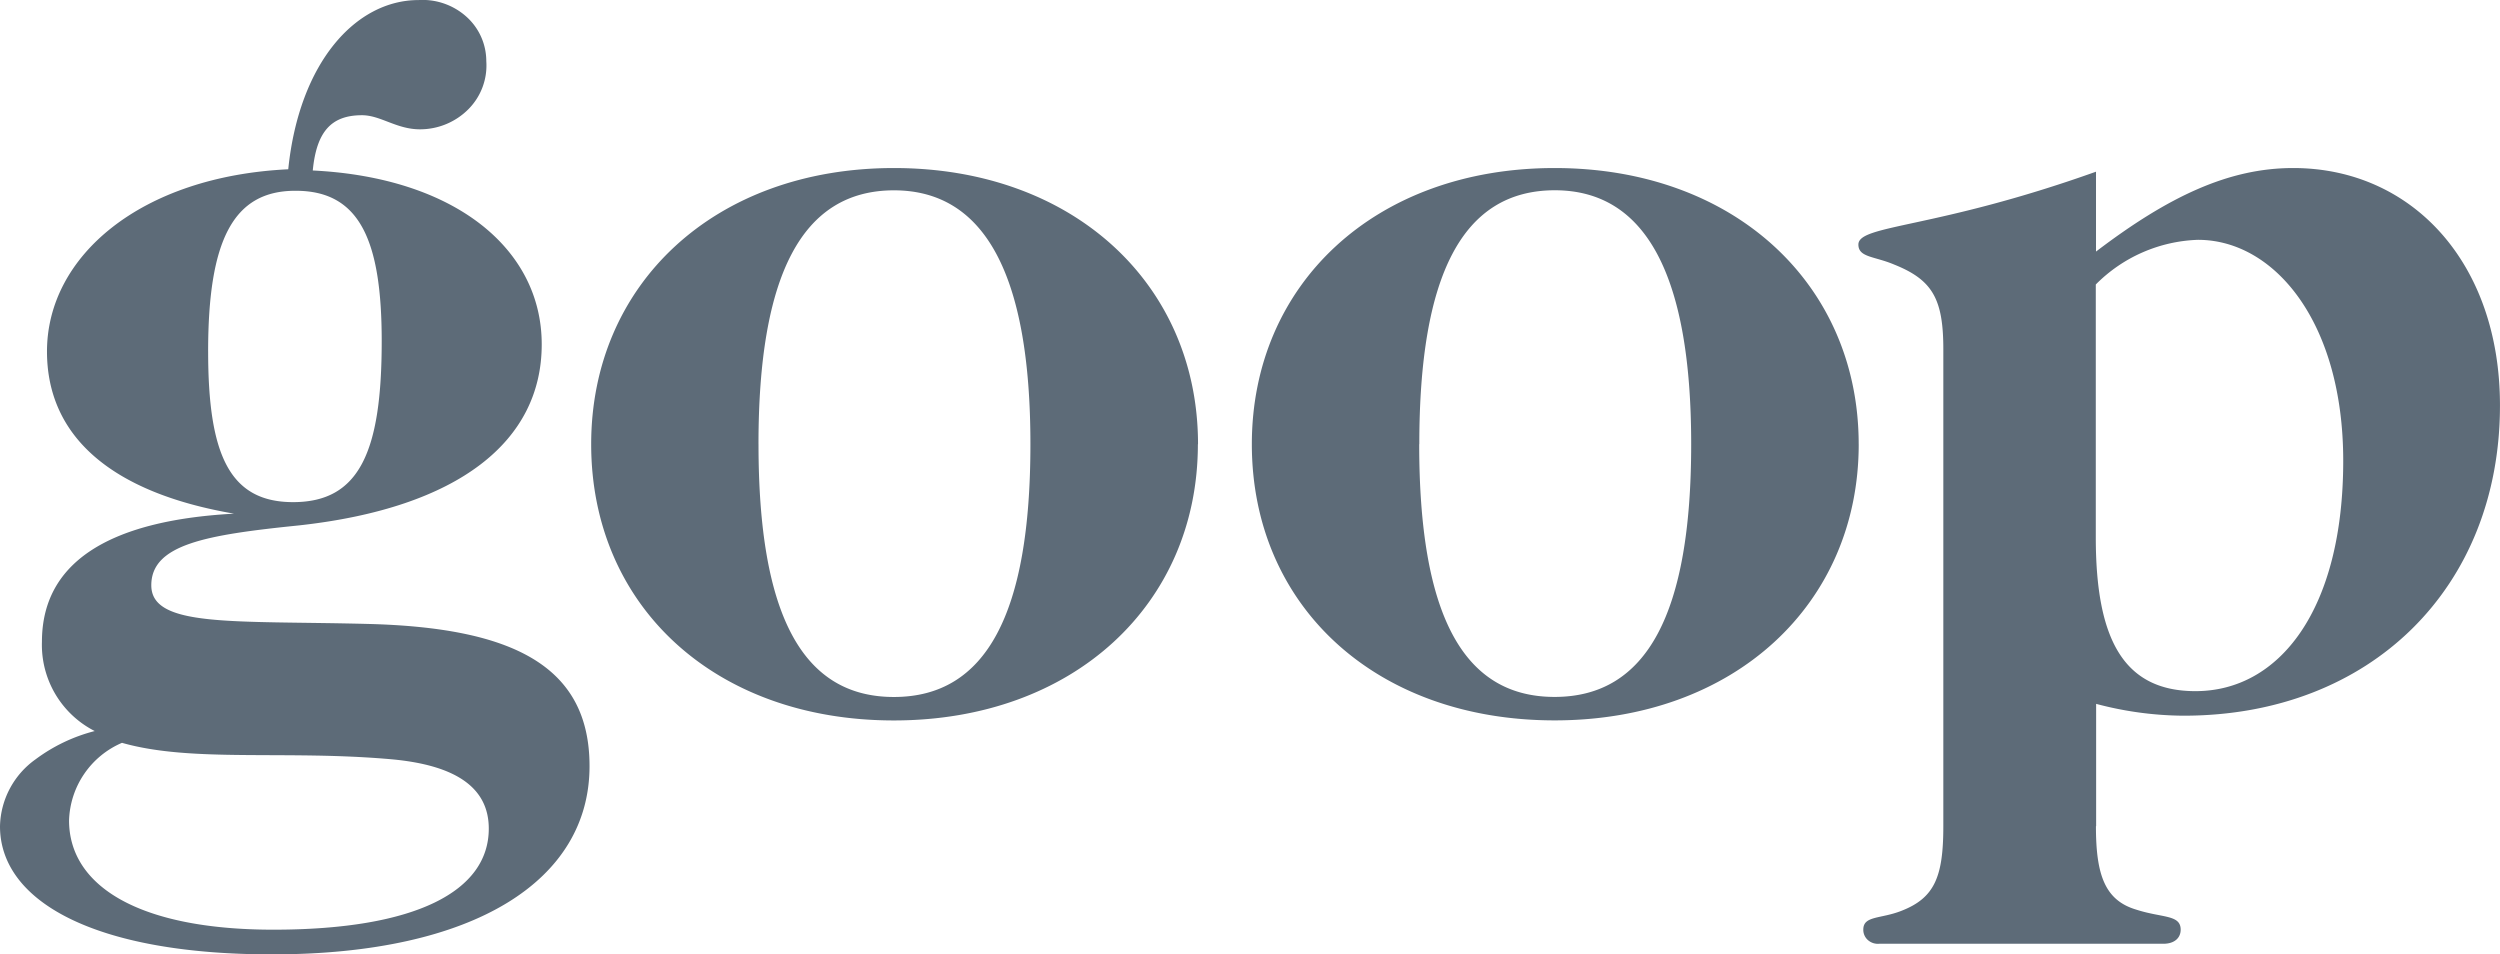<?xml version="1.0" encoding="UTF-8"?> <svg xmlns="http://www.w3.org/2000/svg" width="190" height="72.533" viewBox="0 0 190 72.533"><path d="M15.789,26.707c0,7.778,1.591,11.451,6.455,11.451,5.052,0,6.736-3.841,6.736-12.235,0-7.682-1.682-11.428-6.532-11.428-4.791-.019-6.66,3.822-6.66,12.222M5.218,62.346c0,5,5.333,8.306,15.527,8.306,10.851,0,16.373-2.935,16.373-7.682,0-3.125-2.525-4.824-7.389-5.268-8.046-.716-15.146.268-20.488-1.251a6.635,6.635,0,0,0-4.023,5.9M41.141,26.172c0,7.338-6.267,12.416-18.444,13.754-7.017.716-11.228,1.429-11.228,4.552,0,3.214,6.174,2.678,16.373,2.935,11.138.268,16.933,3.214,16.933,10.808,0,8.665-8.7,14.308-24.135,14.308C7.168,72.532-.03,68.5-.03,62.794A6.417,6.417,0,0,1,2.68,57.7a12.852,12.852,0,0,1,4.489-2.144A7.346,7.346,0,0,1,3.157,48.77c0-5.9,4.864-9.206,14.6-9.736C8.4,37.428,3.541,33.139,3.541,26.707c0-7.235,7.108-13.306,18.336-13.846C22.708,4.734,27.011,0,31.784,0a4.991,4.991,0,0,1,3.626,1.259,4.537,4.537,0,0,1,1.519,3.386,4.711,4.711,0,0,1-1.346,3.636,5.184,5.184,0,0,1-3.7,1.543c-1.779,0-2.992-1.071-4.4-1.071-2.341,0-3.458,1.251-3.742,4.2,10.851.535,17.4,5.984,17.4,13.208m16.476,7.6c0,12.857,3.273,19.206,10.29,19.206s10.375-6.34,10.375-19.206-3.456-19.3-10.377-19.3c-7,.011-10.29,6.454-10.29,19.3m33.394,0c0,12.148-9.449,20.989-23.107,20.989S44.9,46,44.9,33.756c0-12.148,9.353-20.989,23.013-20.989s23.107,8.849,23.107,20.989m16.81,0c0,12.857,3.273,19.206,10.29,19.206S128.5,46.623,128.5,33.756s-3.456-19.3-10.372-19.3c-7.017.011-10.29,6.454-10.29,19.3m33.394,0c0,12.148-9.449,20.989-23.107,20.989S95.11,46,95.11,33.756c0-12.148,9.353-20.989,23.013-20.989s23.107,8.849,23.107,20.989m25.6,18.767c6.359,0,11.225-6.163,11.225-17.508,0-10.541-5.237-16.792-11.04-16.792a11.466,11.466,0,0,0-7.765,3.394V40.823c0,7.682,2.06,11.7,7.577,11.7m-7.566,10.268c0,3.668.665,5.629,3.074,6.34,1.963.635,3.366.367,3.366,1.519,0,.624-.469,1.071-1.31,1.071H142.8a1.141,1.141,0,0,1-.862-.274,1.035,1.035,0,0,1-.357-.8c0-1.071,1.31-.8,2.9-1.429,2.525-.983,3.182-2.59,3.182-6.432V26.532c0-3.841-.841-5.271-3.742-6.432-1.5-.635-2.713-.535-2.713-1.519,0-1.519,5.8-1.159,18.059-5.536v6.071c5.518-4.2,10.1-6.349,14.985-6.349,8.977,0,15.716,7.143,15.716,18.043,0,13.843-9.822,23.579-24.042,23.579a26.282,26.282,0,0,1-6.65-.9v9.289Z" transform="translate(0.03 0.004)" fill="#5d6b78"></path></svg> 